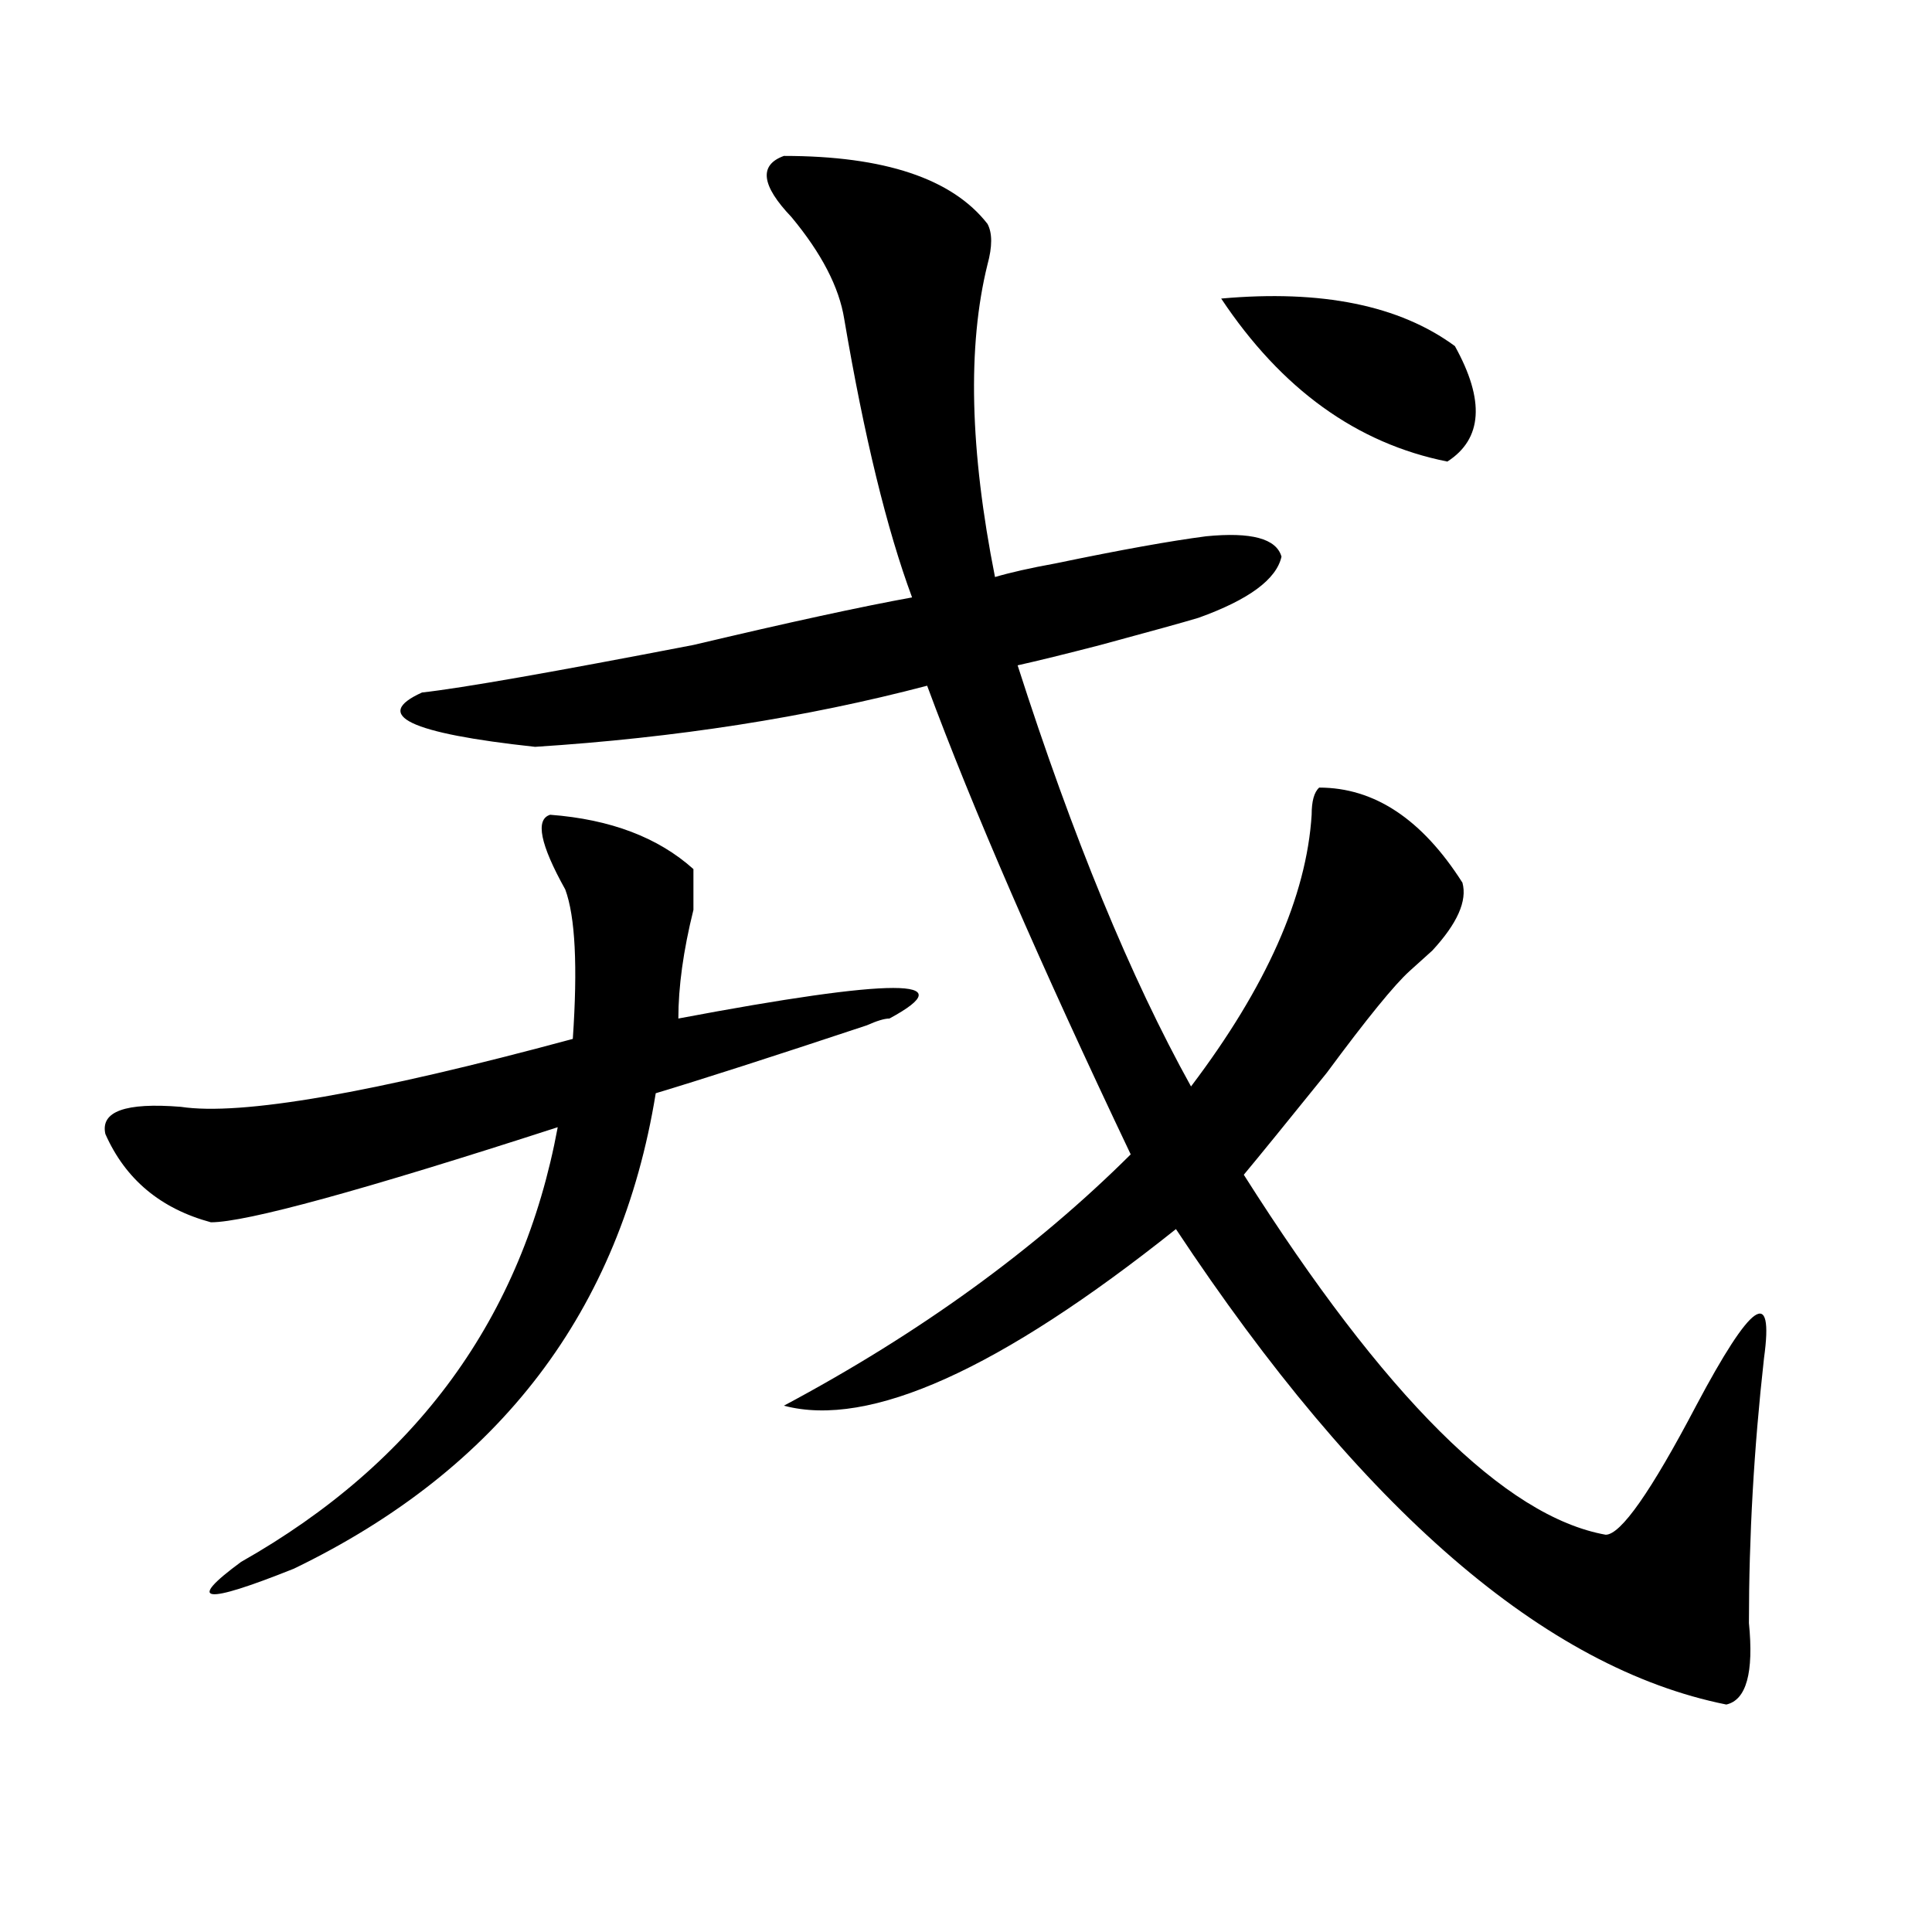 <?xml version="1.0" encoding="utf-8"?>
<!-- Generator: Adobe Illustrator 16.0.0, SVG Export Plug-In . SVG Version: 6.00 Build 0)  -->
<!DOCTYPE svg PUBLIC "-//W3C//DTD SVG 1.1//EN" "http://www.w3.org/Graphics/SVG/1.1/DTD/svg11.dtd">
<svg version="1.1" id="图层_1" xmlns="http://www.w3.org/2000/svg" xmlns:xlink="http://www.w3.org/1999/xlink" x="0px" y="0px"
	 width="1000px" height="1000px" viewBox="0 0 1000 1000" enable-background="new 0 0 1000 1000" xml:space="preserve">
<path d="M284.773,421.719c31.219,2.362,55.913,11.755,74.145,28.125c0,2.362,0,9.394,0,21.094
	c-5.243,21.094-7.805,39.88-7.805,56.25c111.827-21.094,148.289-21.094,109.266,0c-2.622,0-6.524,1.208-11.707,3.516
	c-49.45,16.425-85.852,28.125-109.266,35.156c-18.231,112.5-80.669,194.567-187.313,246.094
	c-46.828,18.731-55.974,17.578-27.316-3.516c91.034-51.526,145.667-126.563,163.898-225
	c-101.461,32.849-161.337,49.219-179.508,49.219c-26.036-7.031-44.267-22.247-54.633-45.703c-2.622-11.7,10.366-16.37,39.023-14.063
	c31.219,4.724,98.839-7.031,202.922-35.156c2.562-37.464,1.28-63.281-3.902-77.344C279.53,436.989,276.969,424.081,284.773,421.719z
	 M405.746,80.703c52.011,0,87.132,11.755,105.363,35.156c2.562,4.724,2.562,11.755,0,21.094
	c-10.427,42.188-9.146,96.13,3.902,161.719c7.805-2.308,18.171-4.669,31.219-7.031c33.78-7.031,59.815-11.7,78.047-14.063
	c23.414-2.308,36.401,1.208,39.023,10.547c-2.622,11.755-16.95,22.302-42.926,31.641c-7.805,2.362-24.755,7.031-50.73,14.063
	c-18.231,4.724-32.56,8.239-42.926,10.547c28.597,89.099,58.535,161.719,89.754,217.969c39.023-51.526,59.815-98.438,62.438-140.625
	c0-7.031,1.28-11.7,3.902-14.063c28.597,0,53.292,16.425,74.145,49.219c2.562,9.394-2.622,21.094-15.609,35.156
	c-5.243,4.724-9.146,8.239-11.707,10.547c-7.805,7.031-22.134,24.609-42.926,52.734c-20.853,25.817-35.121,43.396-42.926,52.734
	c72.804,114.862,135.241,176.989,187.313,186.328c7.805,0,23.414-22.247,46.828-66.797c28.597-53.888,40.304-62.073,35.121-24.609
	c-5.243,46.911-7.805,92.614-7.805,137.109c2.562,25.763-1.341,39.825-11.707,42.188
	c-93.656-18.787-188.653-100.745-284.871-246.094c-91.095,72.675-158.716,103.161-202.922,91.406
	c70.242-37.464,130.058-80.859,179.508-130.078c-46.828-98.438-81.949-179.297-105.363-242.578
	c-62.438,16.425-130.118,26.972-202.922,31.641c-65.06-7.031-84.571-16.37-58.535-28.125c20.792-2.308,67.62-10.547,140.484-24.609
	c49.39-11.7,87.132-19.886,113.168-24.609c-13.048-35.156-24.755-83.167-35.121-144.141c-2.622-16.37-11.707-33.948-27.316-52.734
	C394.039,95.974,392.698,85.427,405.746,80.703z M753.055,179.141c15.609,28.125,14.269,48.065-3.902,59.766
	c-46.828-9.339-85.852-37.464-117.07-84.375C684.093,149.862,724.397,158.047,753.055,179.141z"/>
</svg>
